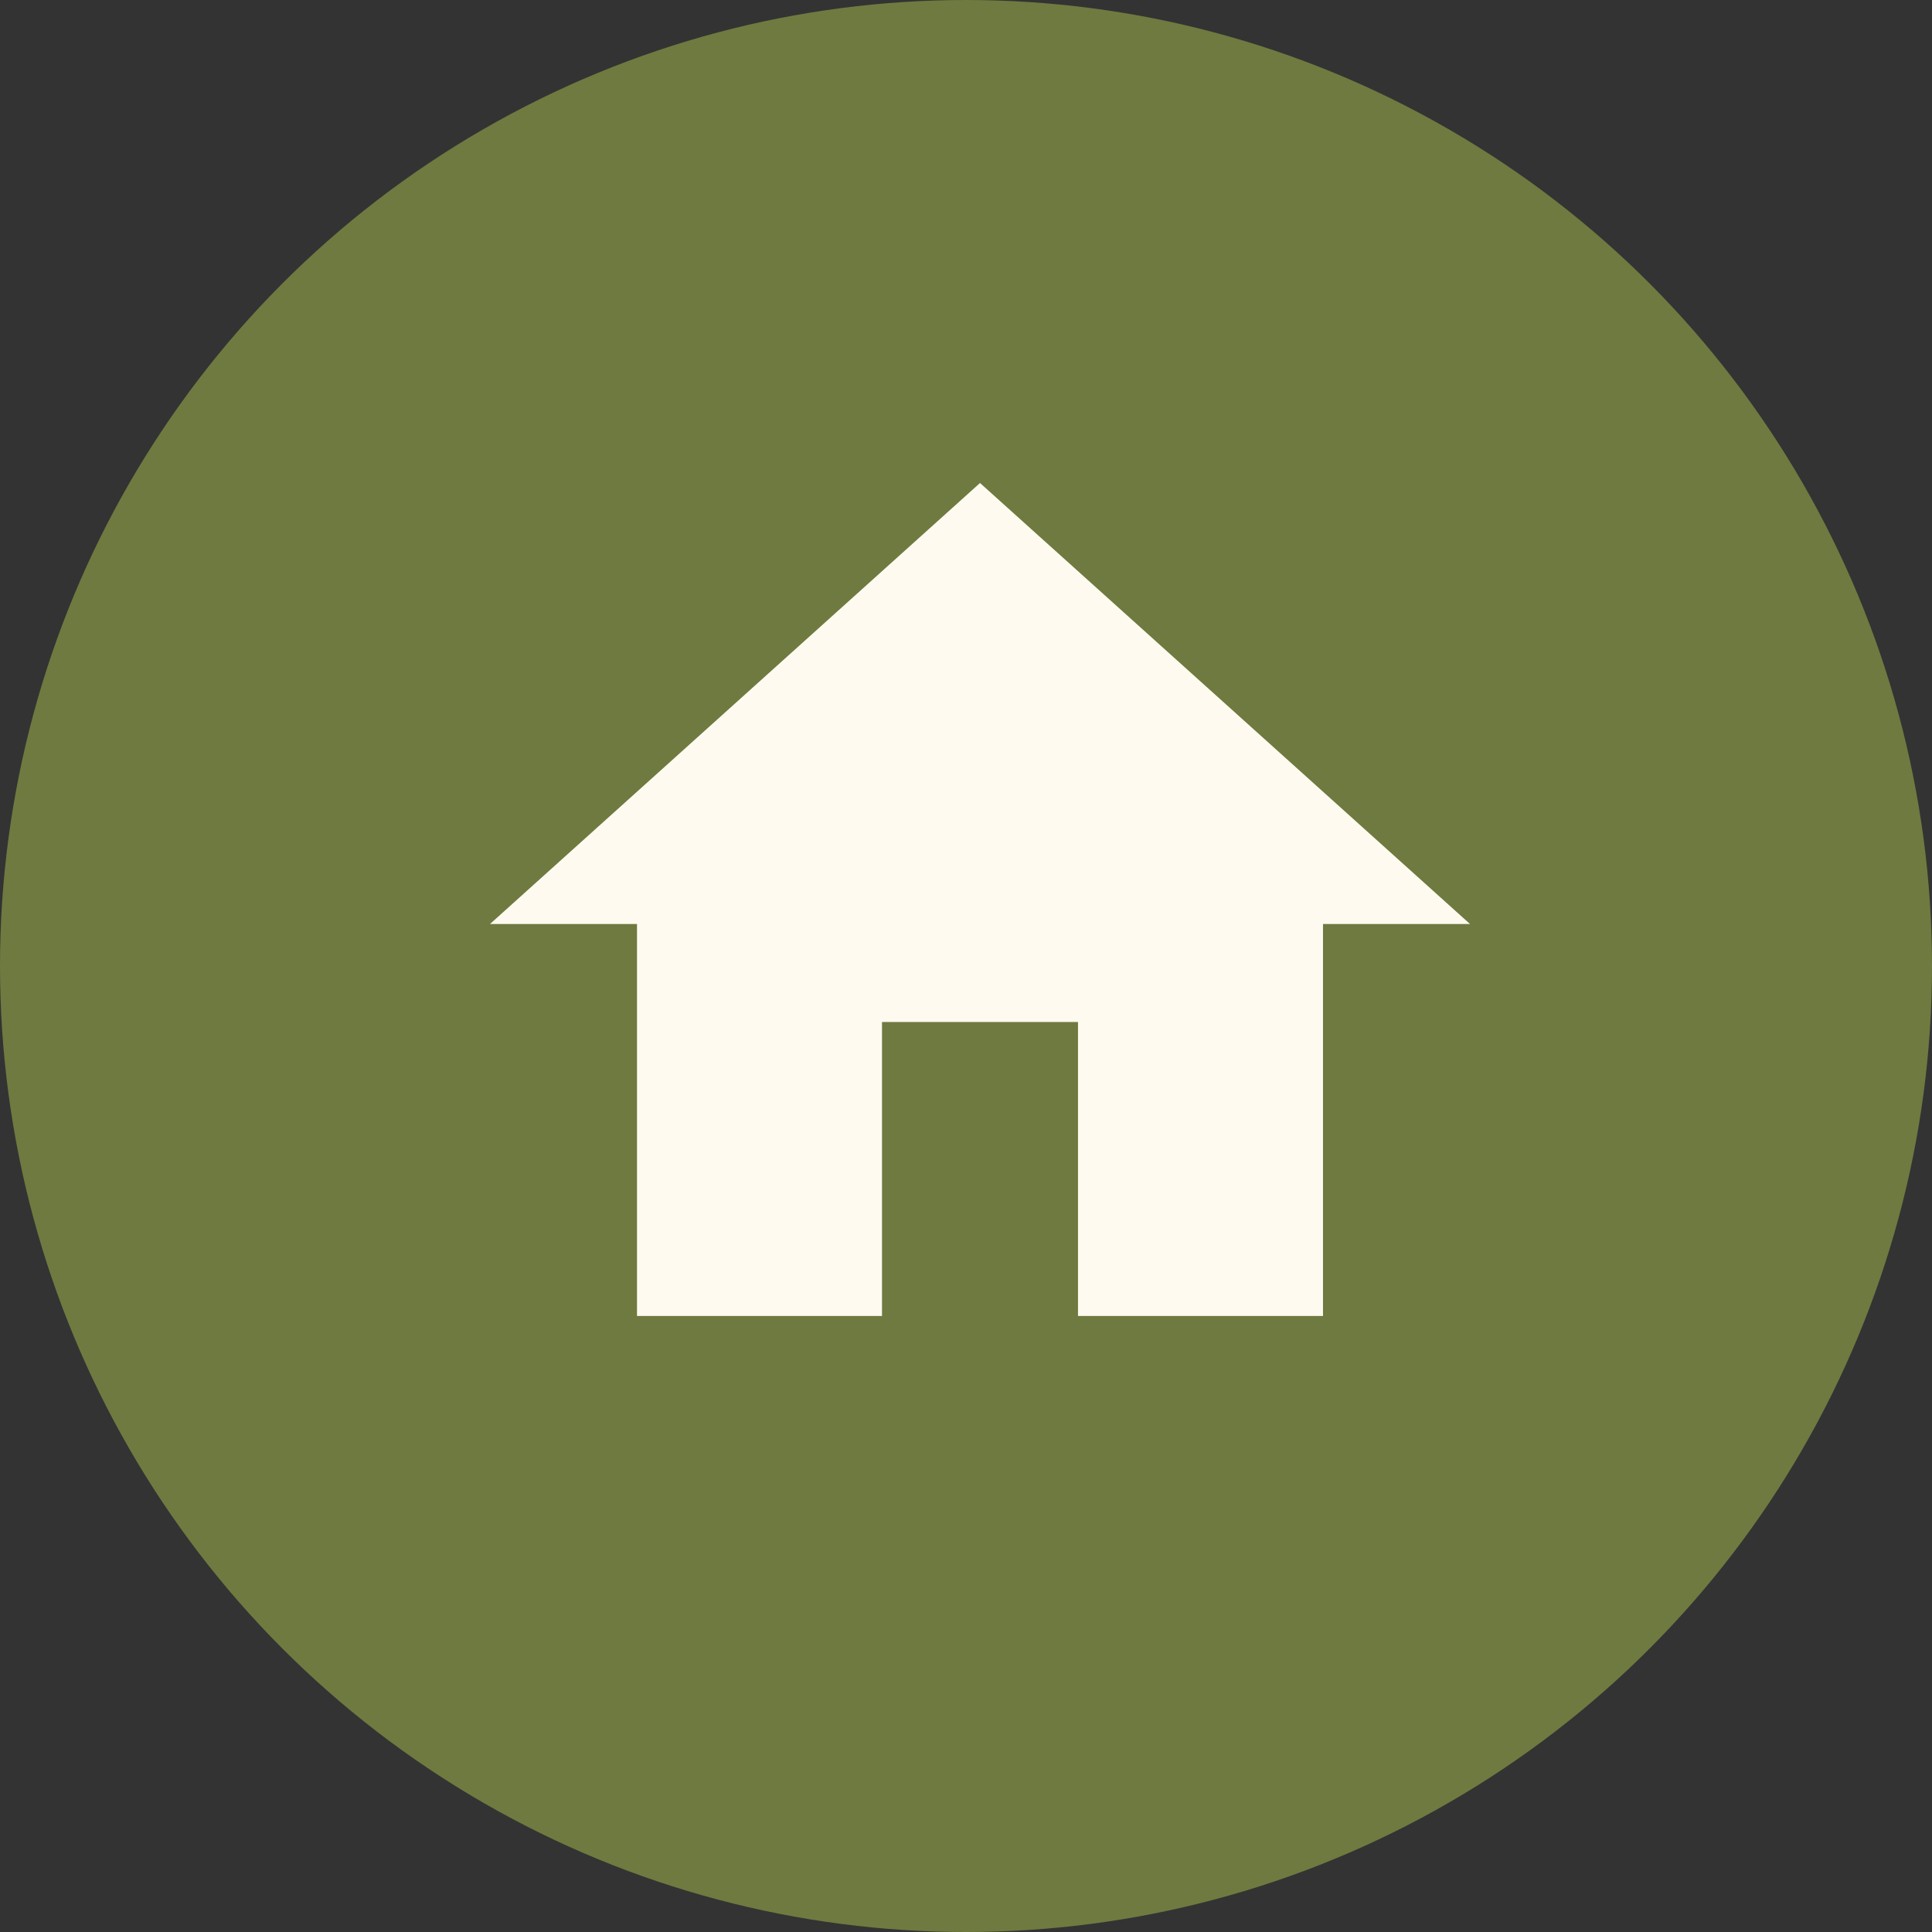 <?xml version="1.0" encoding="UTF-8"?> <svg xmlns="http://www.w3.org/2000/svg" width="69" height="69" viewBox="0 0 69 69" fill="none"><rect x="0" y="0" width="69" height="69" fill="#333333" stroke="none"/><circle cx="34.5" cy="34.5" r="34.5" transform="matrix(-1 0 0 1 69 0)" fill="#6E7A40"></circle><path d="M31.5 47V36.5H38.5V47H47.25V33H52.5L35 17.25L17.5 33H22.75V47H31.5Z" fill="#FFFAEF"></path></svg> 